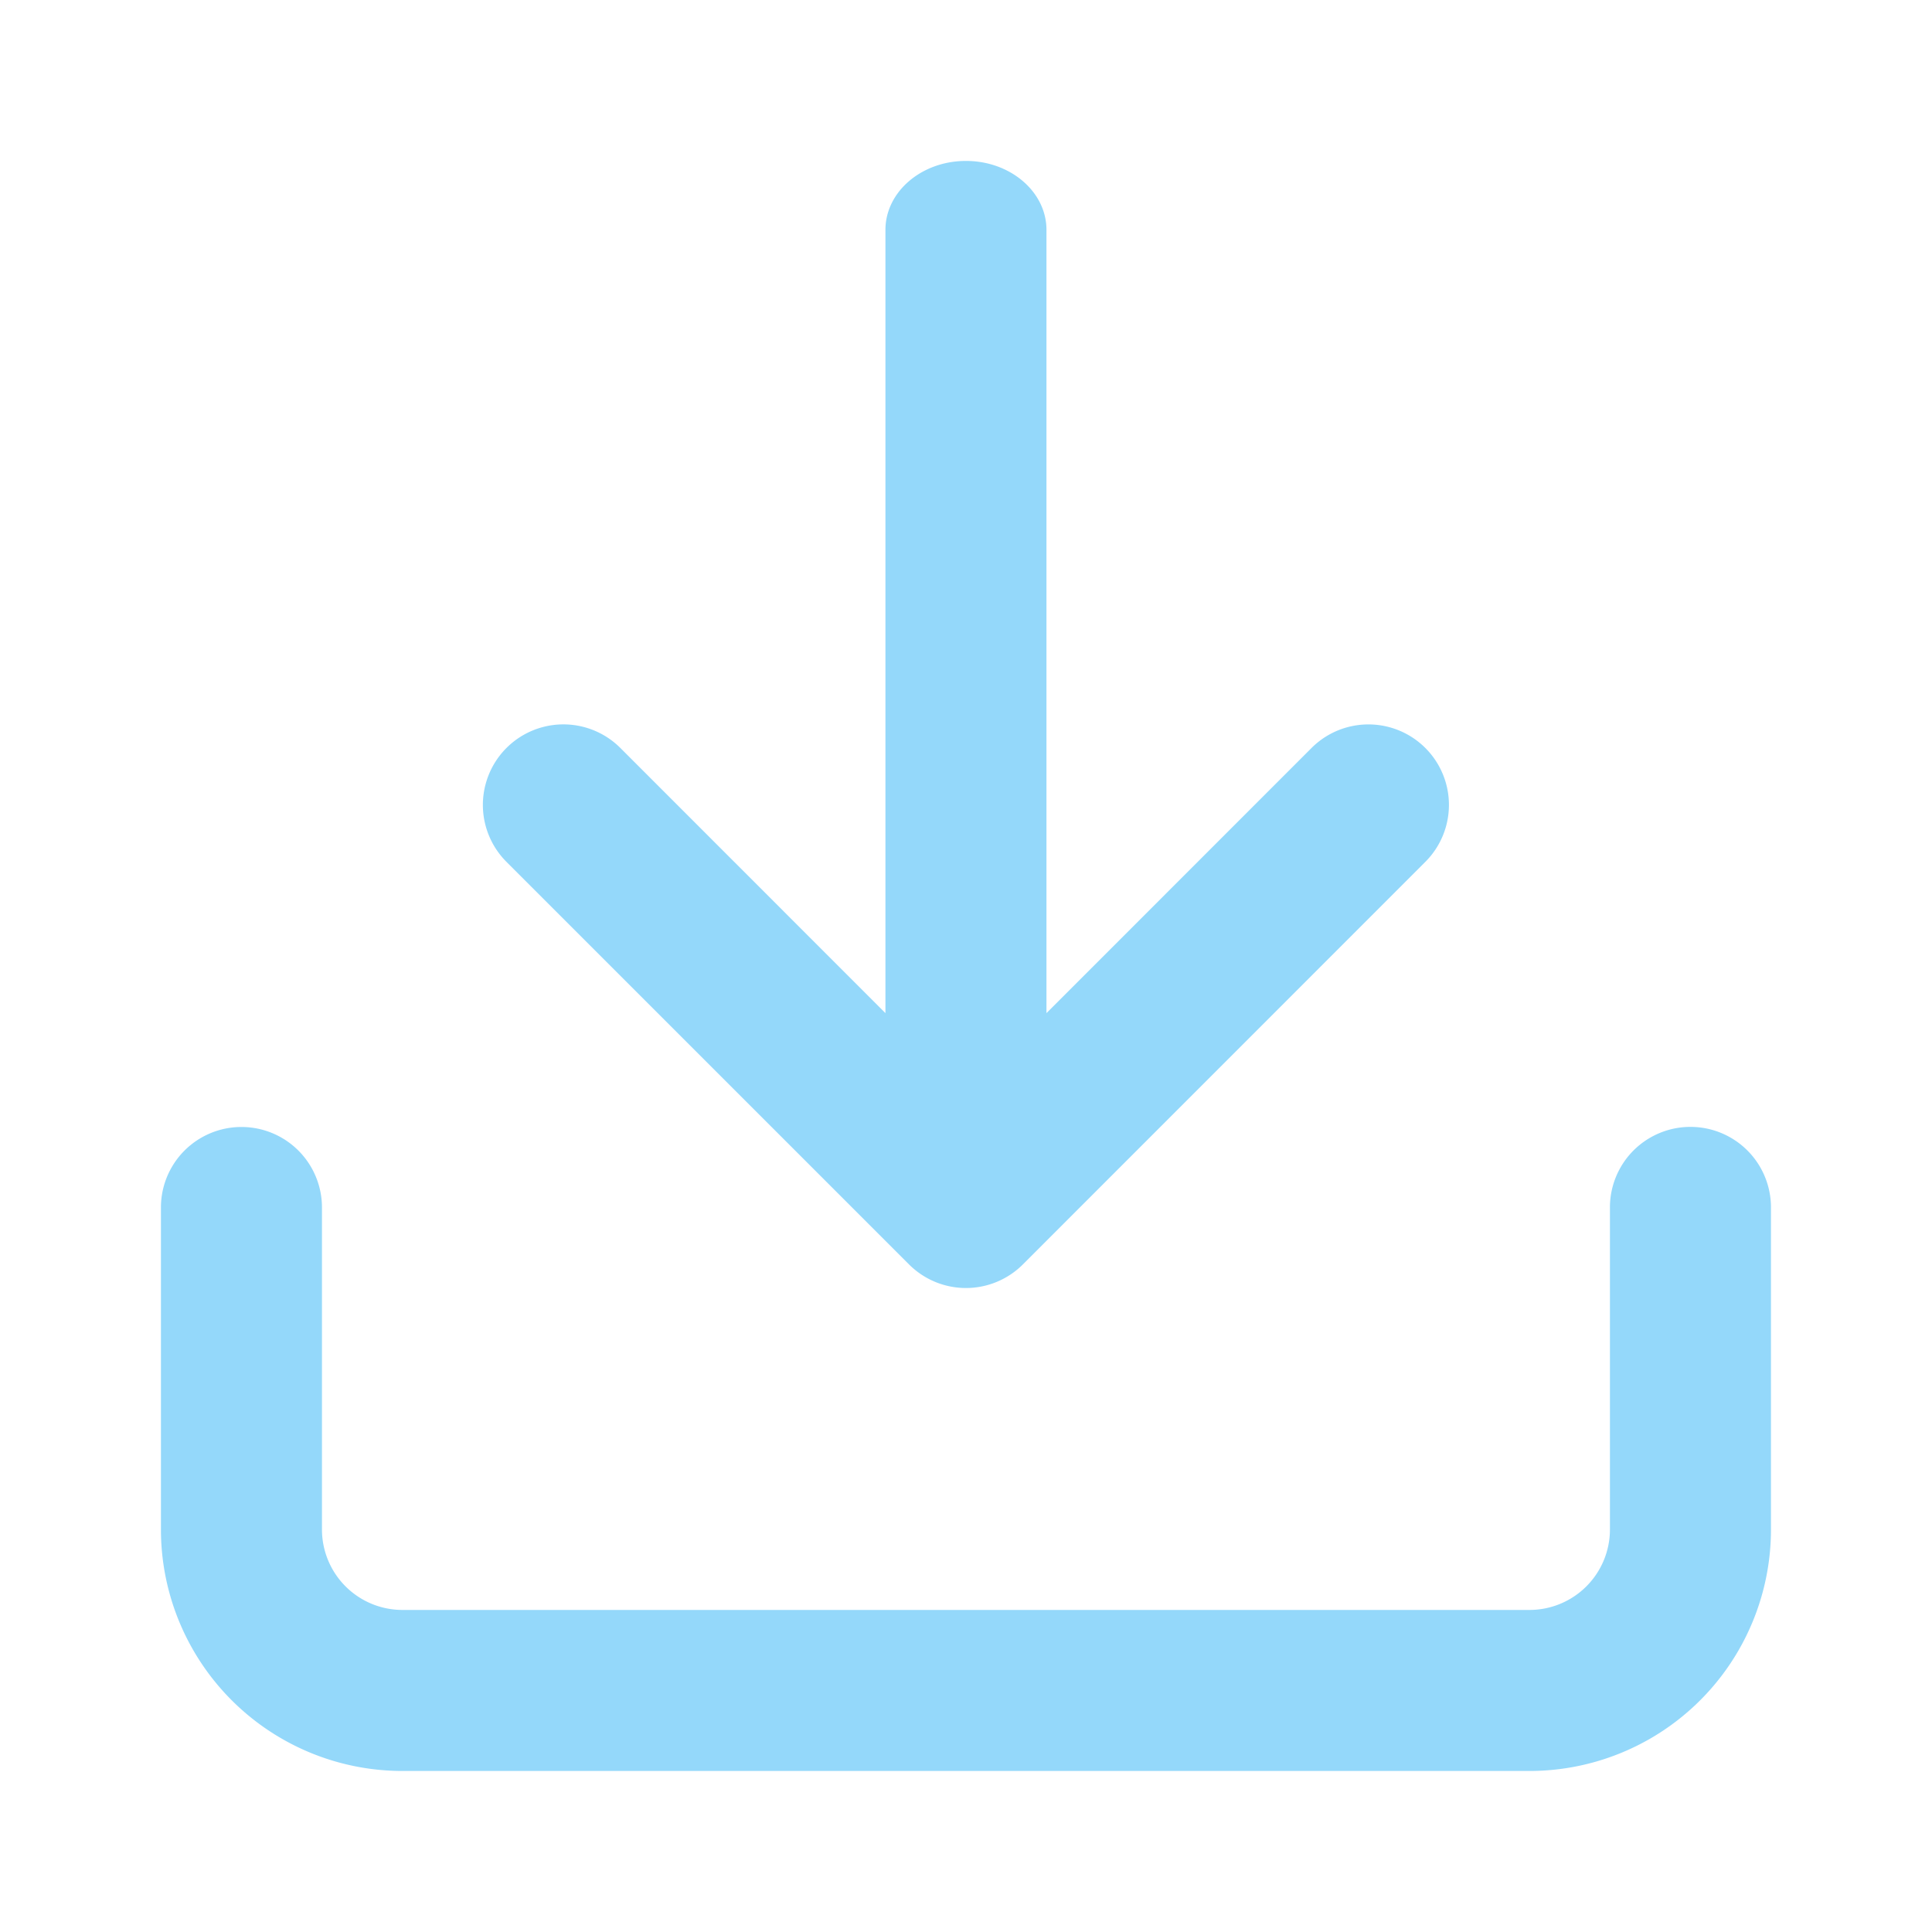 <svg xmlns="http://www.w3.org/2000/svg" width="20" height="20" fill="none"><path fill="#94D8FA" d="M10 1.666c.46 0 .833.32.833.714v8.108l2.744-2.745a.833.833 0 1 1 1.178 1.179l-4.166 4.167a.833.833 0 0 1-1.179 0L5.243 8.922a.833.833 0 1 1 1.179-1.179l2.744 2.745V2.38c0-.394.373-.714.833-.714Z"/><path fill="#94D8FA" d="M3.333 12.5a.833.833 0 0 0-1.667 0v3.333a2.5 2.5 0 0 0 2.5 2.5h11.667a2.5 2.5 0 0 0 2.5-2.5v-3.334a.833.833 0 0 0-1.667 0v3.334a.833.833 0 0 1-.833.833H4.166a.833.833 0 0 1-.833-.833v-3.334Z"/></svg>